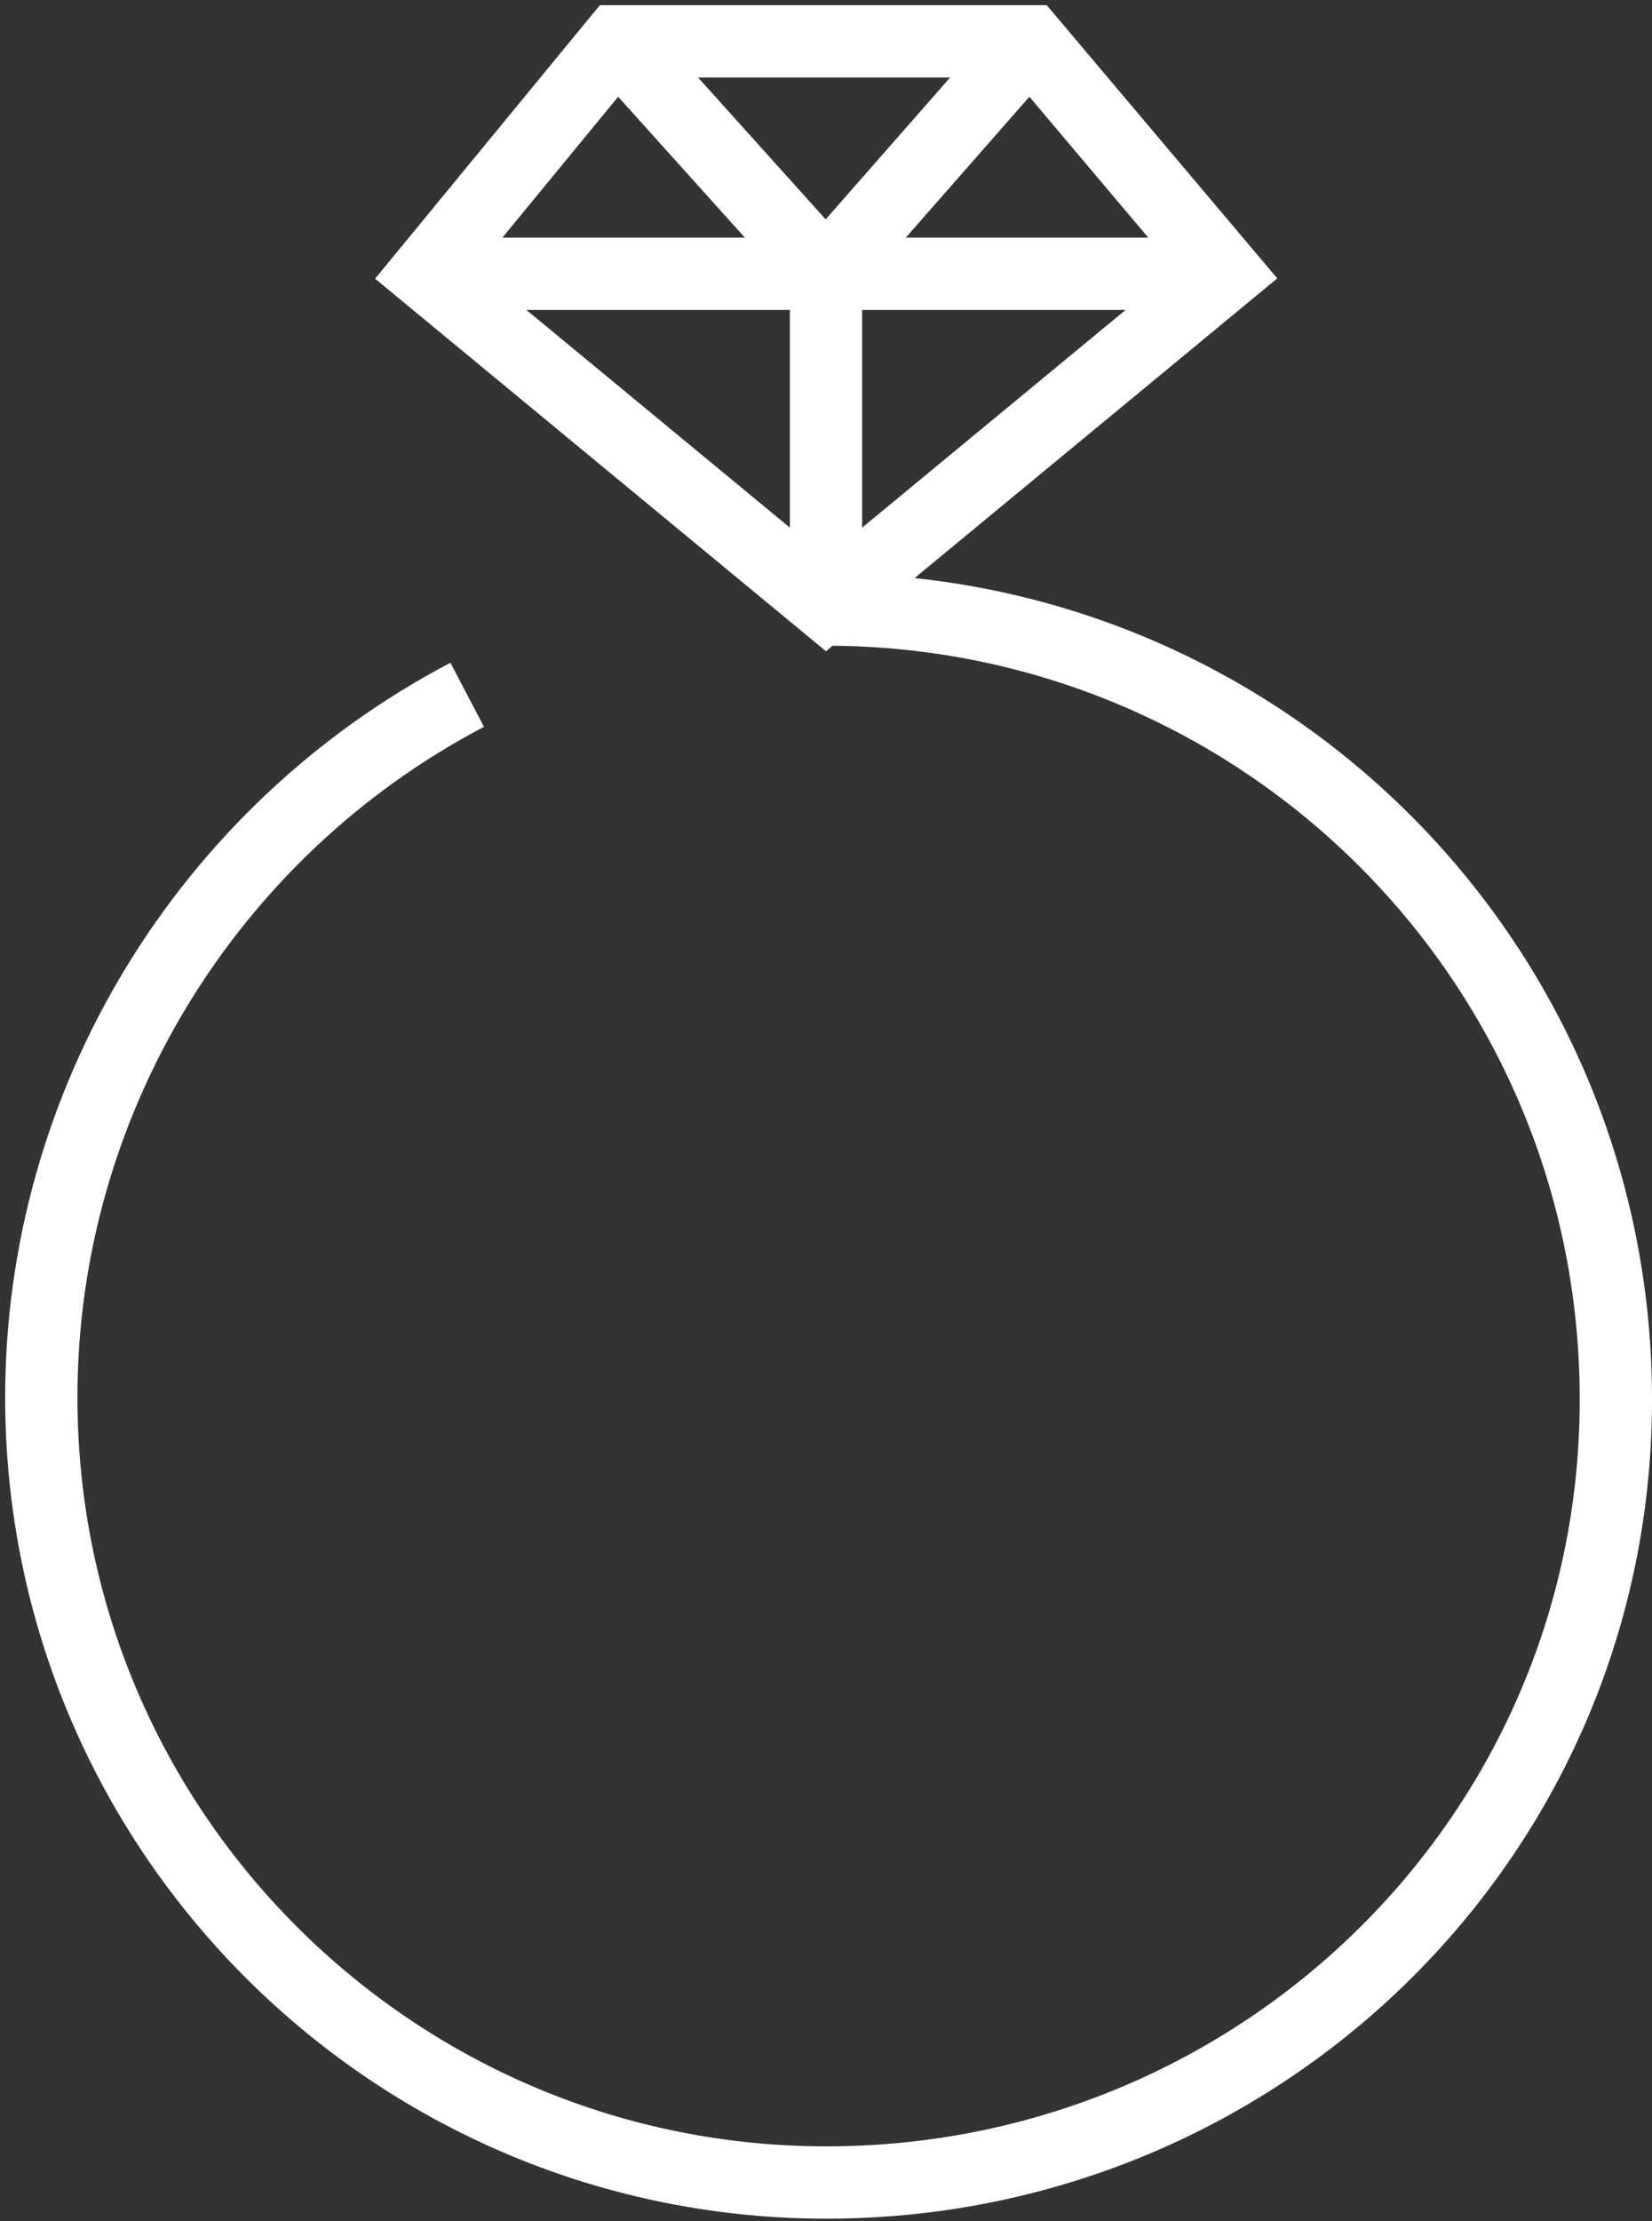 <svg xmlns="http://www.w3.org/2000/svg" xml:space="preserve" id="レイヤー_1" x="0" y="0" style="enable-background:new 0 0 64 86" version="1.1" viewBox="0 0 64 86"><rect x="0" y="0" width="64" height="86" fill="#333333" stroke="none"/><style>.st0{fill:none;stroke:#fff;stroke-width:2.8;stroke-miterlimit:10}</style><g id="レイヤー_2_00000108276585643884383270000005803204139967200914_"><g id="design"><path d="M32 23.6c16.8 0 30.5 13.5 30.6 30.4S49 84.4 32.2 84.5 1.6 71 1.6 54.1c0-11.4 6.4-21.9 16.5-27.2m29.4-16.3L32 23.4 16.5 10.6l7.4-9h16zm-31 0h31" class="st0"/><path d="m39.9 1.6-7.9 9-8.1-9m8.1 9v12.8" class="st0"/></g></g></svg>